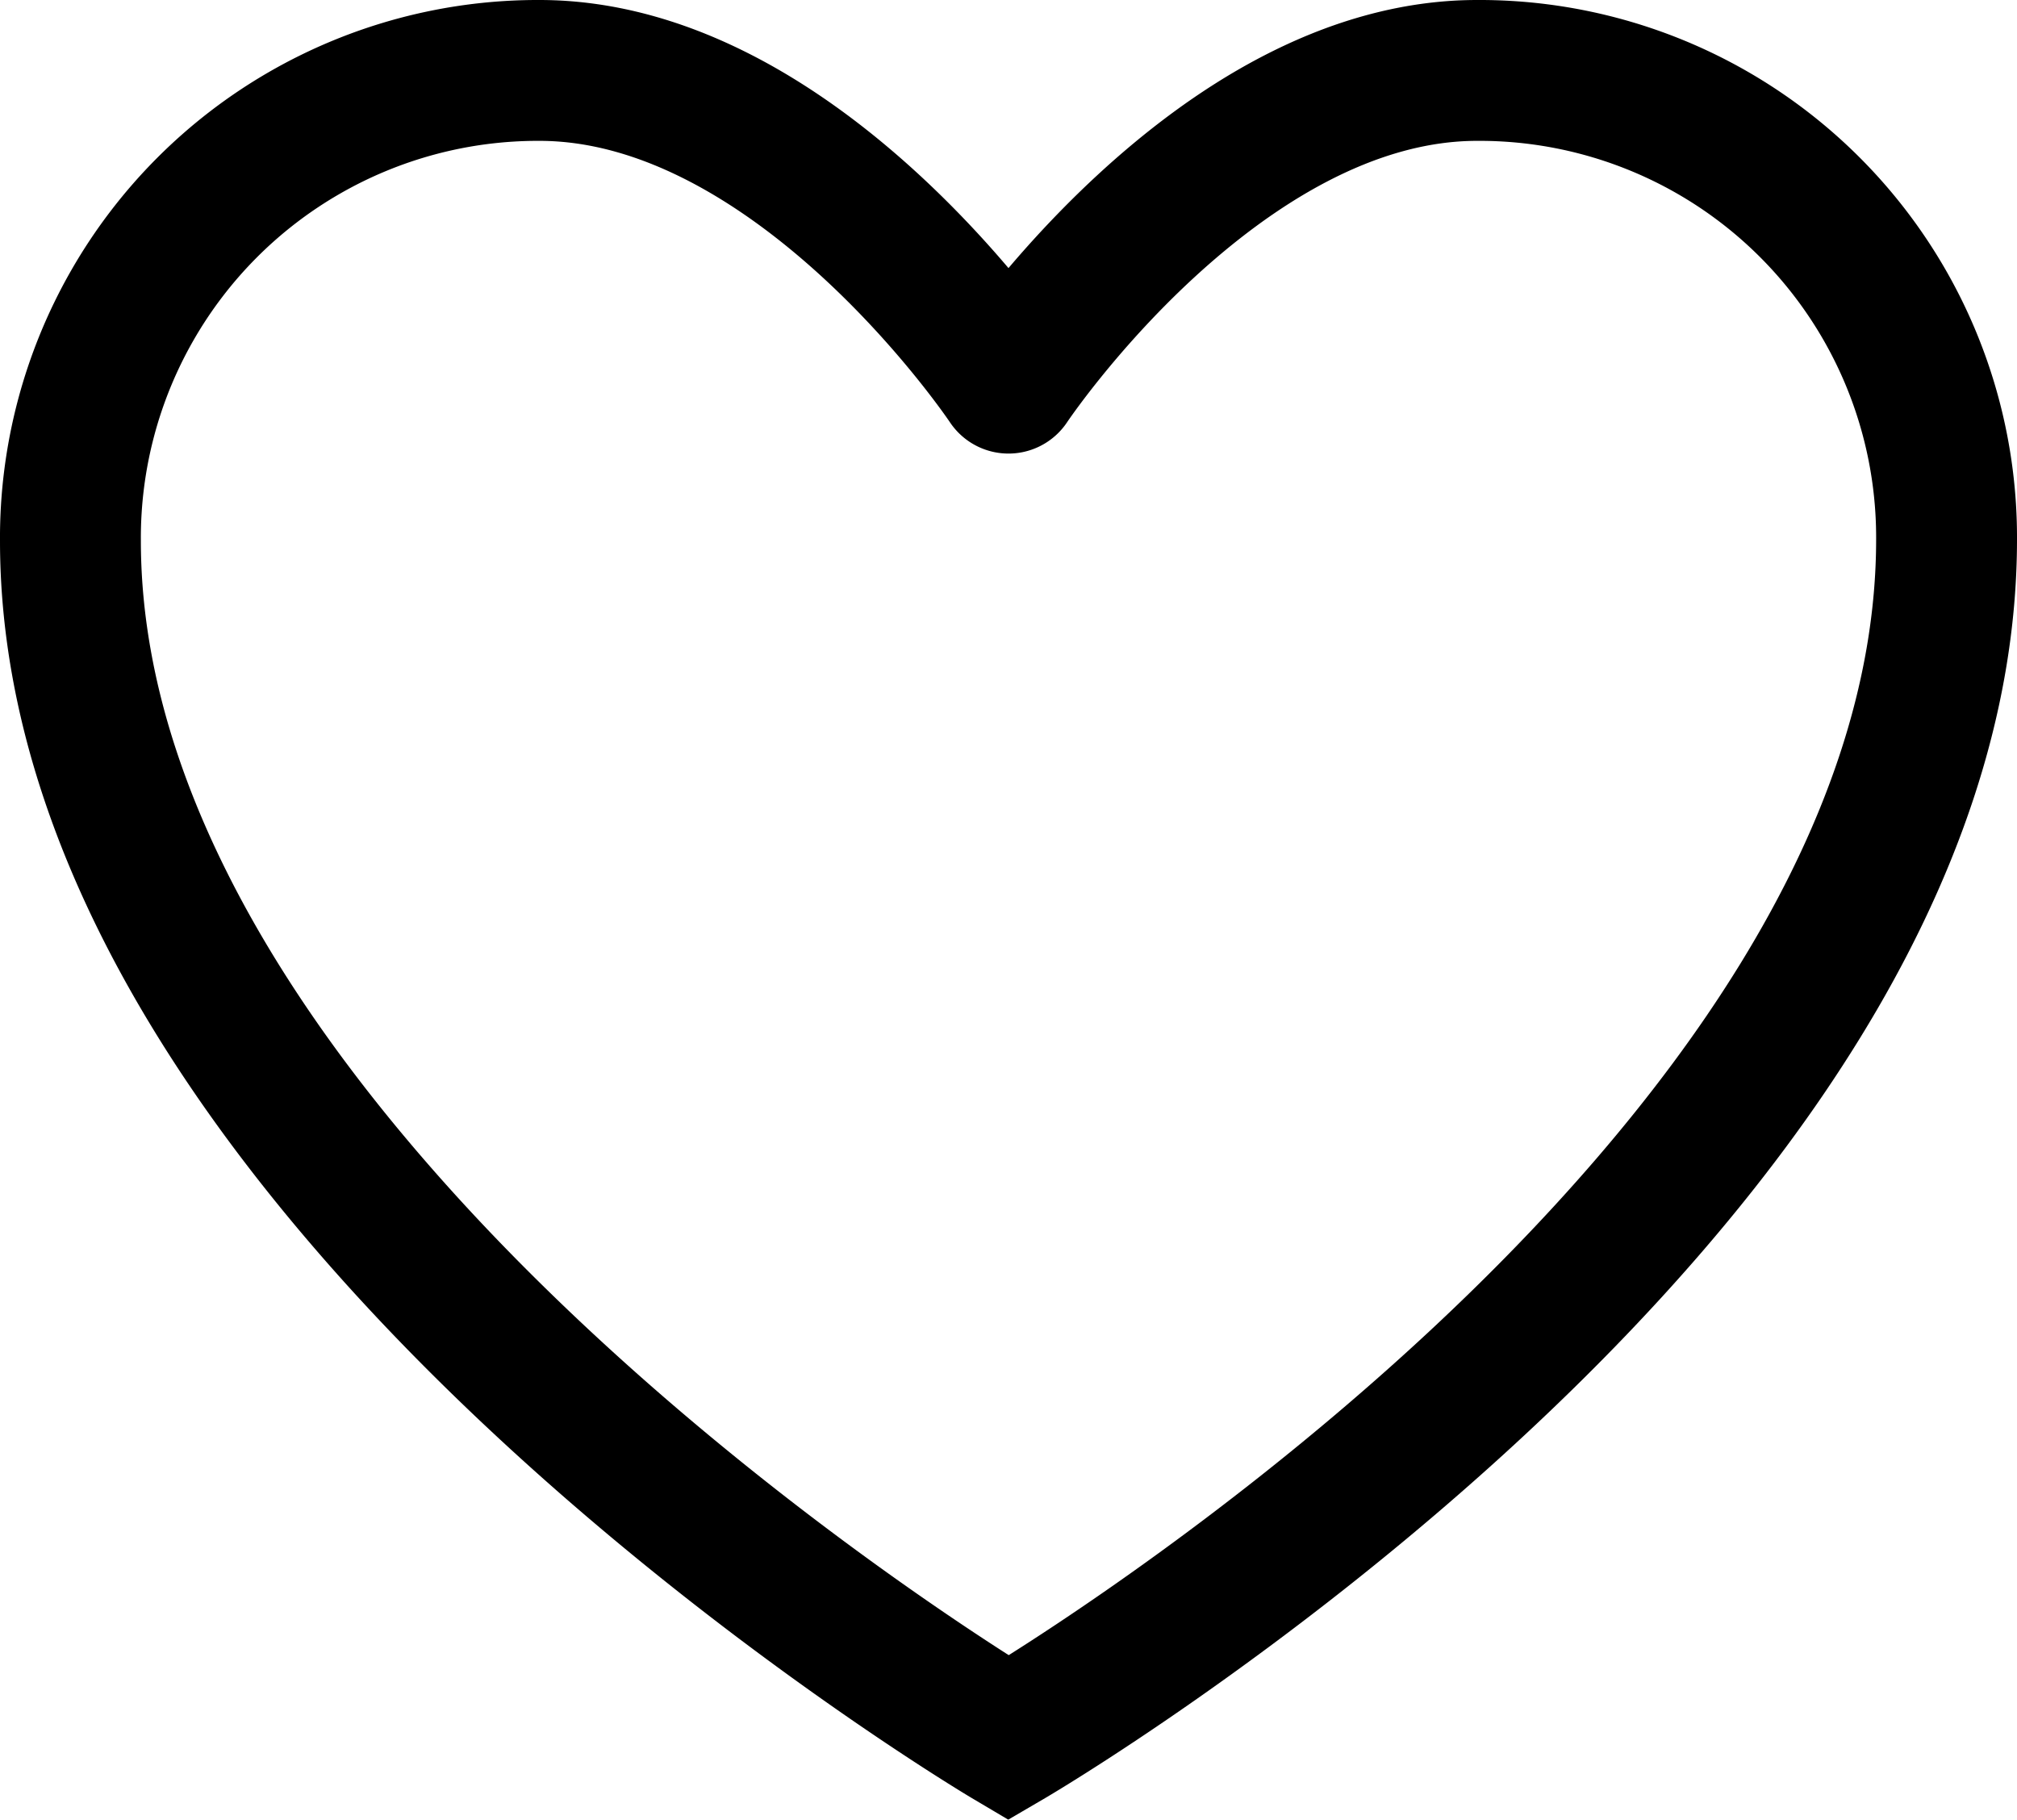 <svg xmlns="http://www.w3.org/2000/svg" width="15.75" height="14.211" viewBox="0 0 15.75 14.211">
  <path id="Path_618" data-name="Path 618" d="M16.366,5.378c0,5.082-7.325,9.36-7.325,9.36S1.716,10.4,1.716,5.389A3.65,3.65,0,0,1,5.378,1.716c2.035,0,3.663,2.442,3.663,2.442S10.669,1.716,12.7,1.716A3.647,3.647,0,0,1,16.366,5.378Z" transform="translate(-1.166 -1.166)" fill="none" stroke="#000" stroke-linecap="round" stroke-width="1.1" fill-rule="evenodd"/>
</svg>
